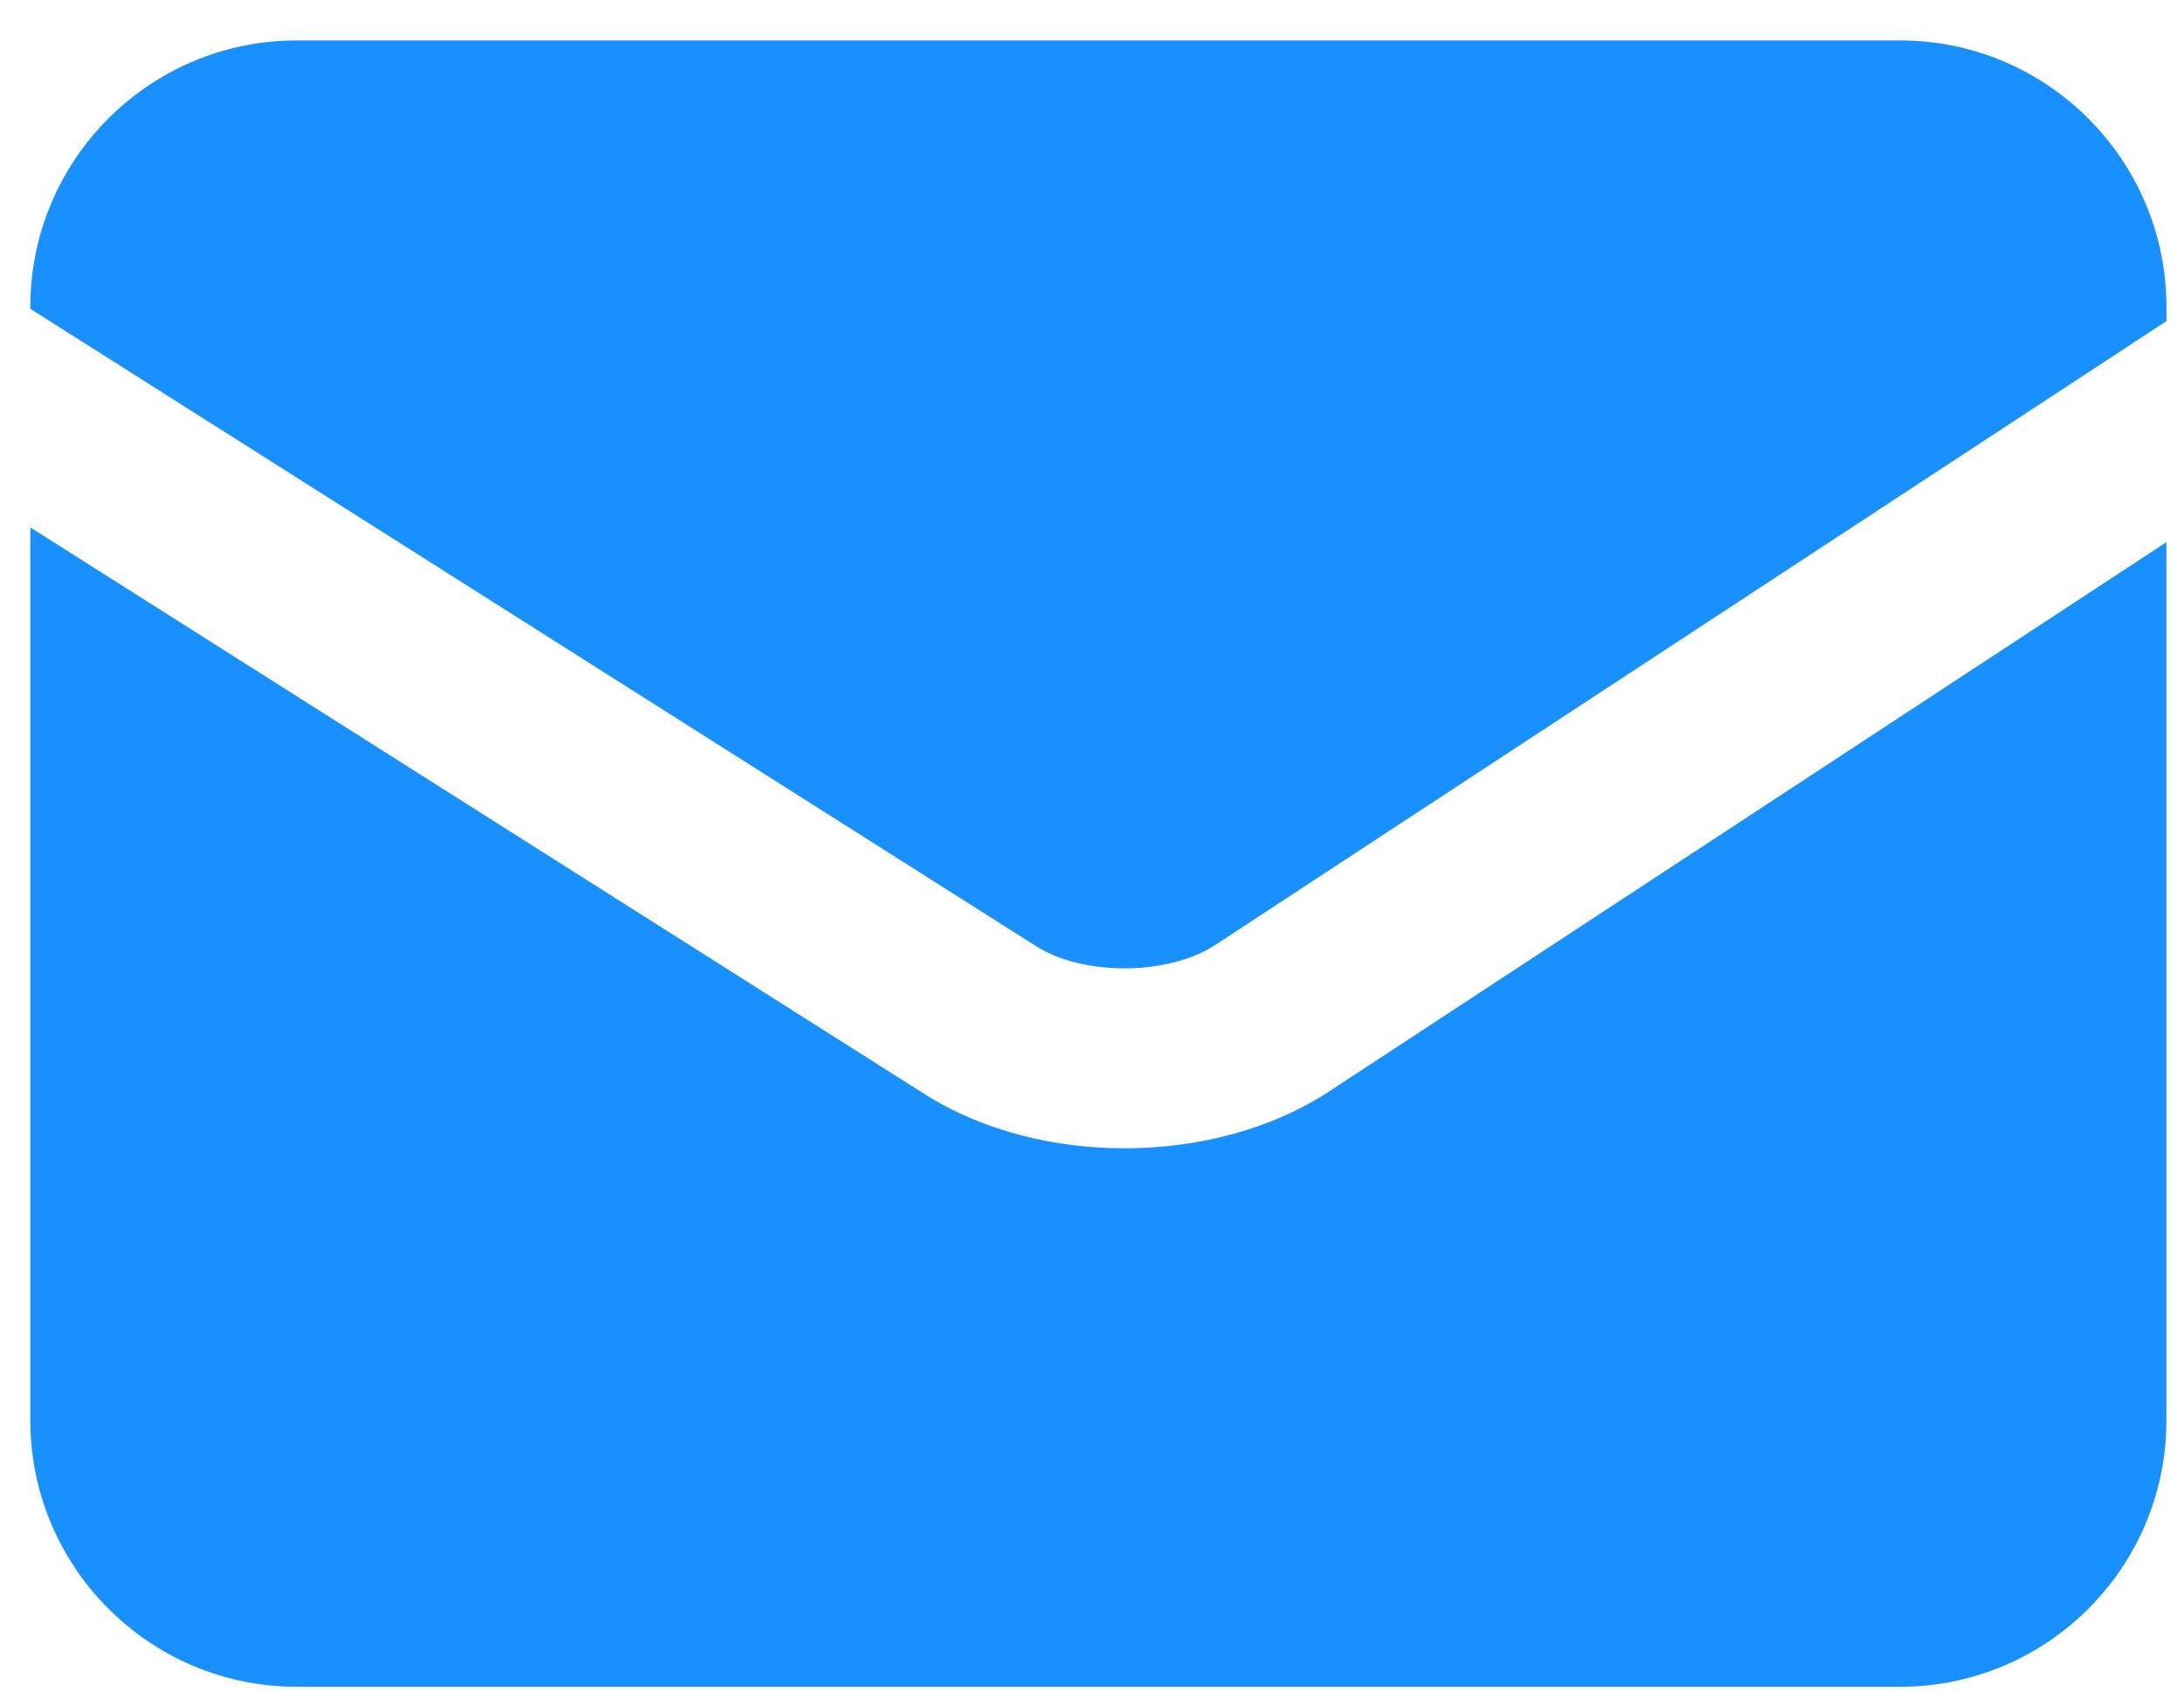 <svg width="36" height="28" viewBox="0 0 36 28" fill="none" xmlns="http://www.w3.org/2000/svg">
<path d="M4.888 0.667H31.322C33.745 0.667 35.71 2.641 35.711 5.058V5.293L20.033 15.578C19.261 16.085 17.86 16.094 17.081 15.6L0.5 5.091V5.058C0.5 2.633 2.468 0.667 4.888 0.667Z" fill="#1890FF"/>
<path d="M0.5 8.695L15.248 18.042C17.146 19.244 20.028 19.227 21.908 17.994L35.71 8.938V23.418C35.71 25.842 33.742 27.808 31.322 27.808H4.888C2.465 27.808 0.5 25.835 0.5 23.418V8.695Z" fill="#1890FF"/>
</svg>
